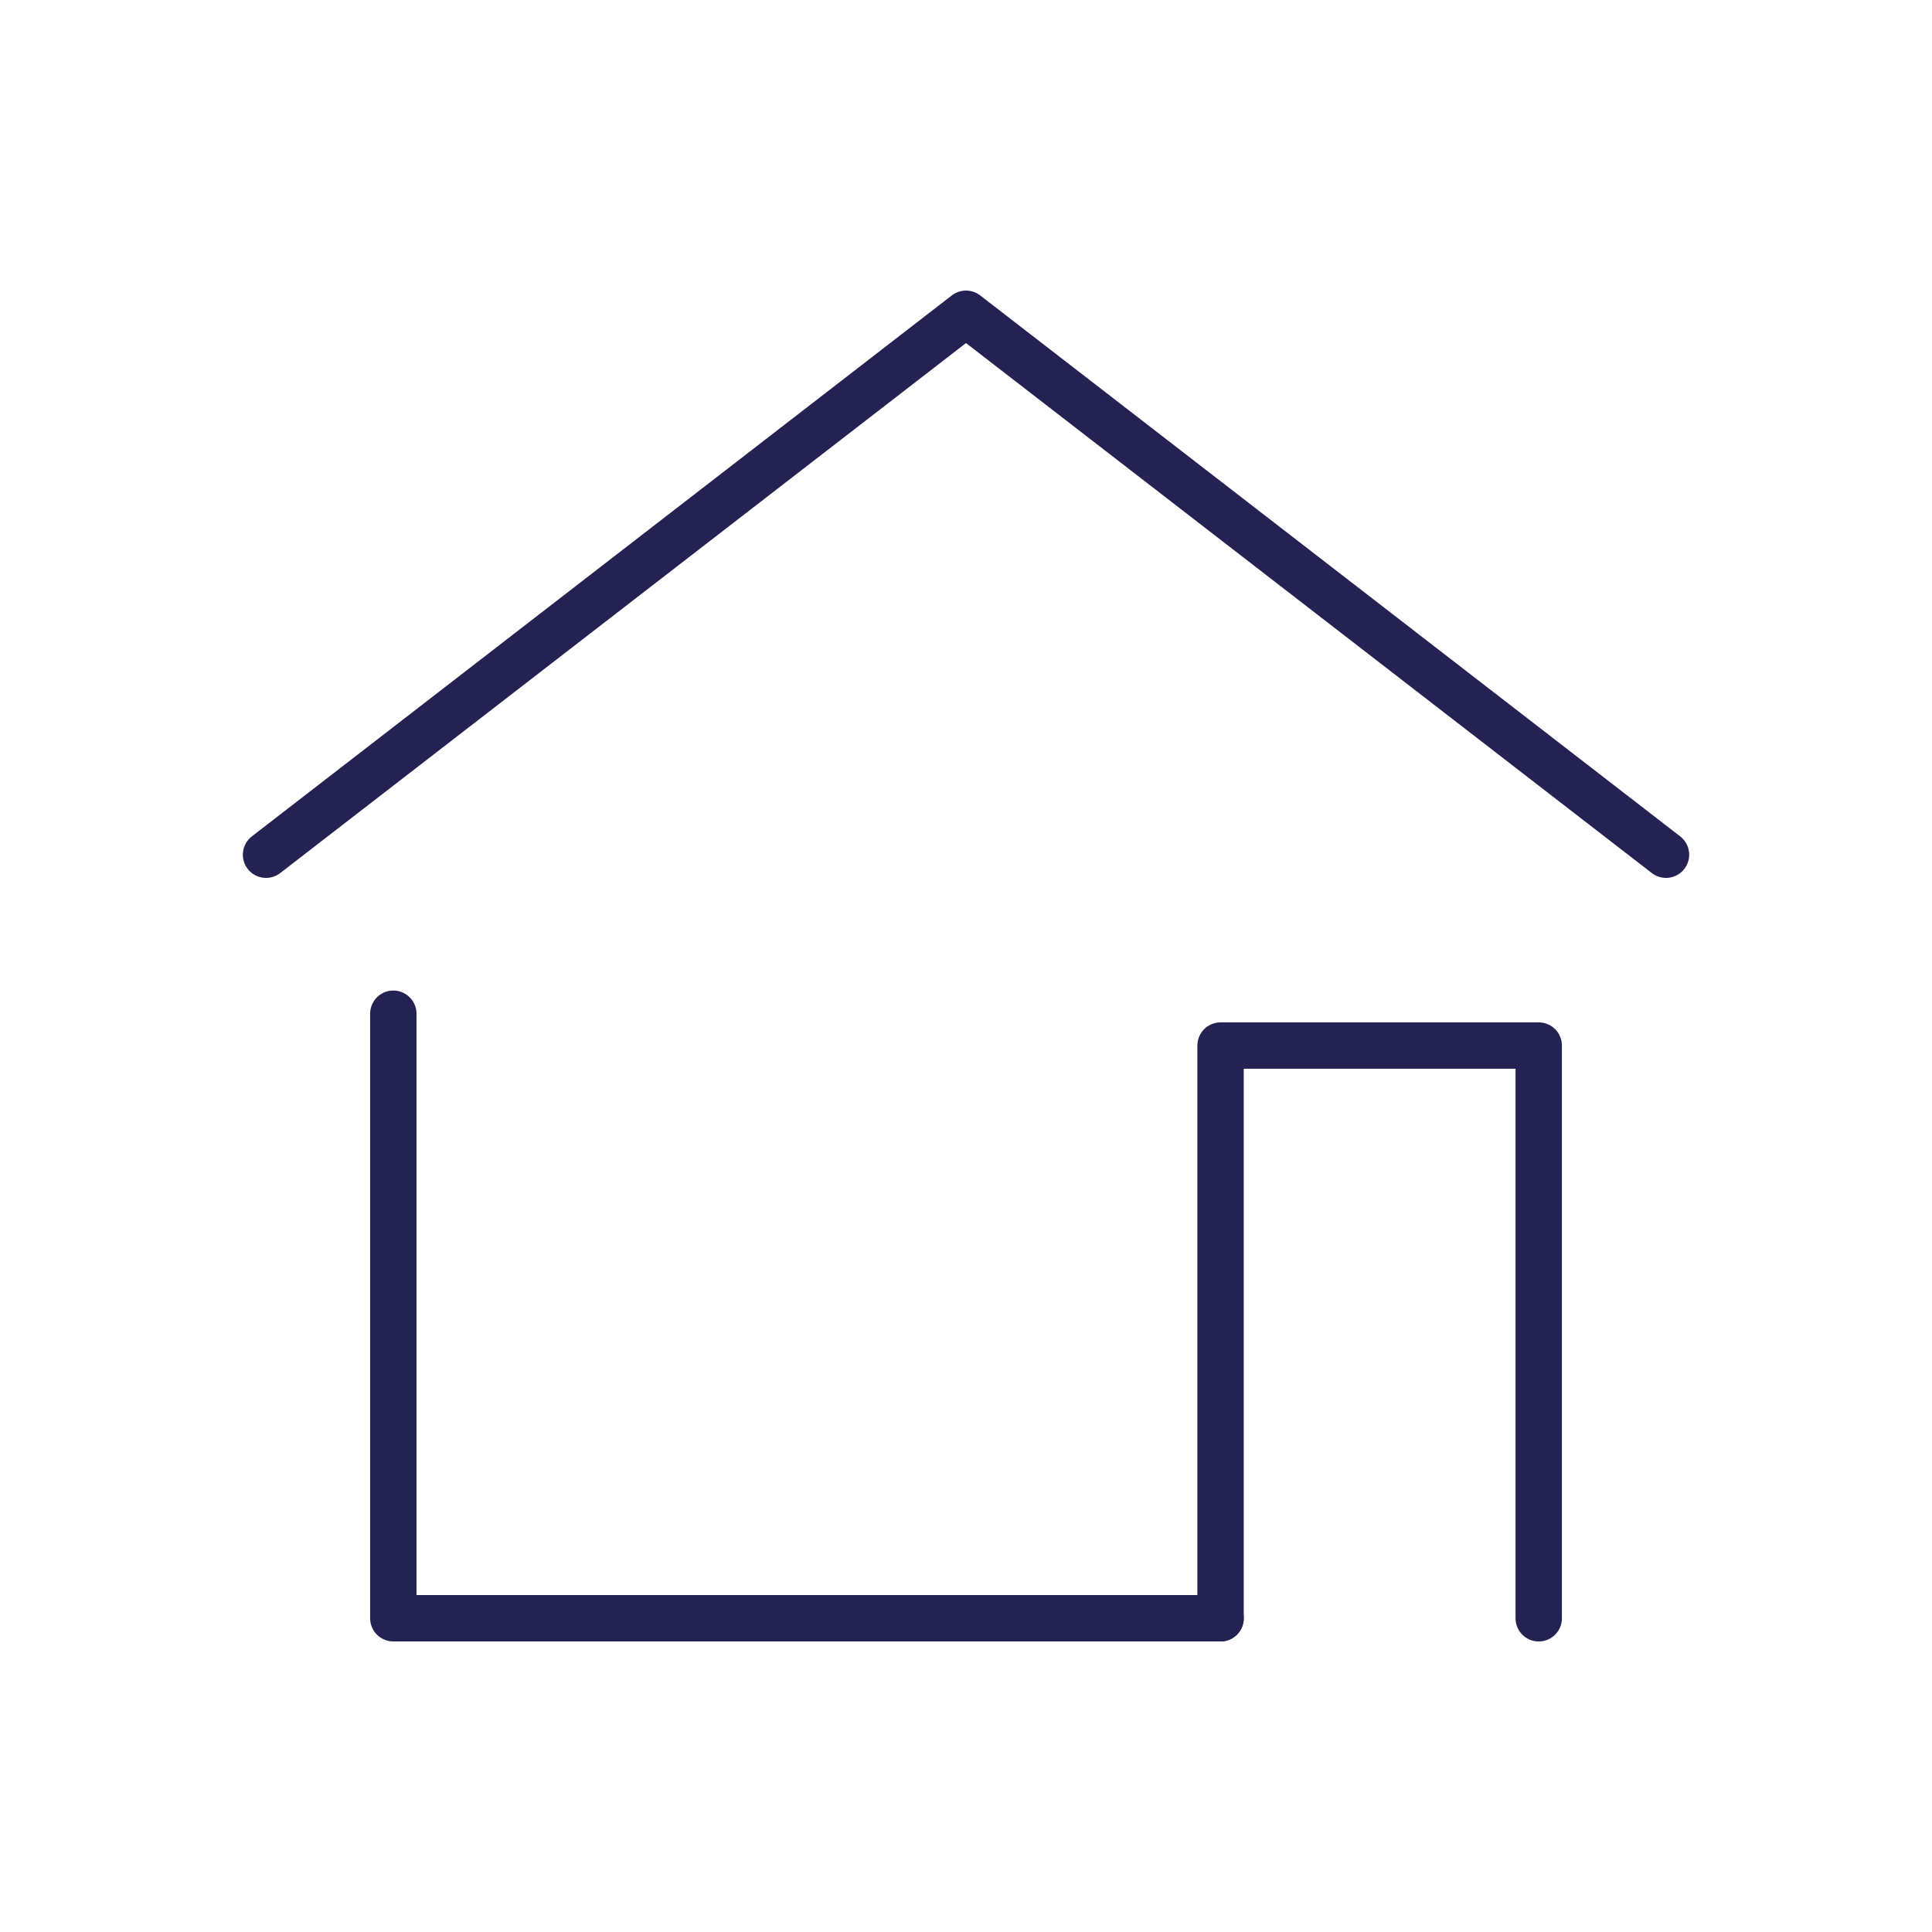 <svg xmlns="http://www.w3.org/2000/svg" xmlns:xlink="http://www.w3.org/1999/xlink" width="50" height="50" viewBox="0 0 50 50">
  <defs>
    <clipPath id="clip-Custom_Size_1">
      <rect width="50" height="50"/>
    </clipPath>
  </defs>
  <g id="Custom_Size_1" data-name="Custom Size – 1" clip-path="url(#clip-Custom_Size_1)">
    <g id="Group_27167" data-name="Group 27167" transform="translate(-891.115 -5299.88)">
      <g id="Group_27166" data-name="Group 27166" transform="translate(898 5308)">
        <path id="Path_7" data-name="Path 7" d="M2,18,20.115,4,38.231,18" transform="translate(-2 -4)" fill="none" stroke="#232252" stroke-linecap="round" stroke-linejoin="round" stroke-width="1.2"/>
        <path id="Path_8" data-name="Path 8" d="M6,26V41.645H27.409" transform="translate(-2.706 -7.885)" fill="none" stroke="#232252" stroke-linecap="round" stroke-linejoin="round" stroke-width="1.2"/>
        <path id="Path_9" data-name="Path 9" d="M32,41.822V27h8.234V41.822" transform="translate(-7.297 -8.061)" fill="none" stroke="#232252" stroke-linecap="round" stroke-linejoin="round" stroke-width="1.2"/>
      </g>
    </g>
  </g>
</svg>
